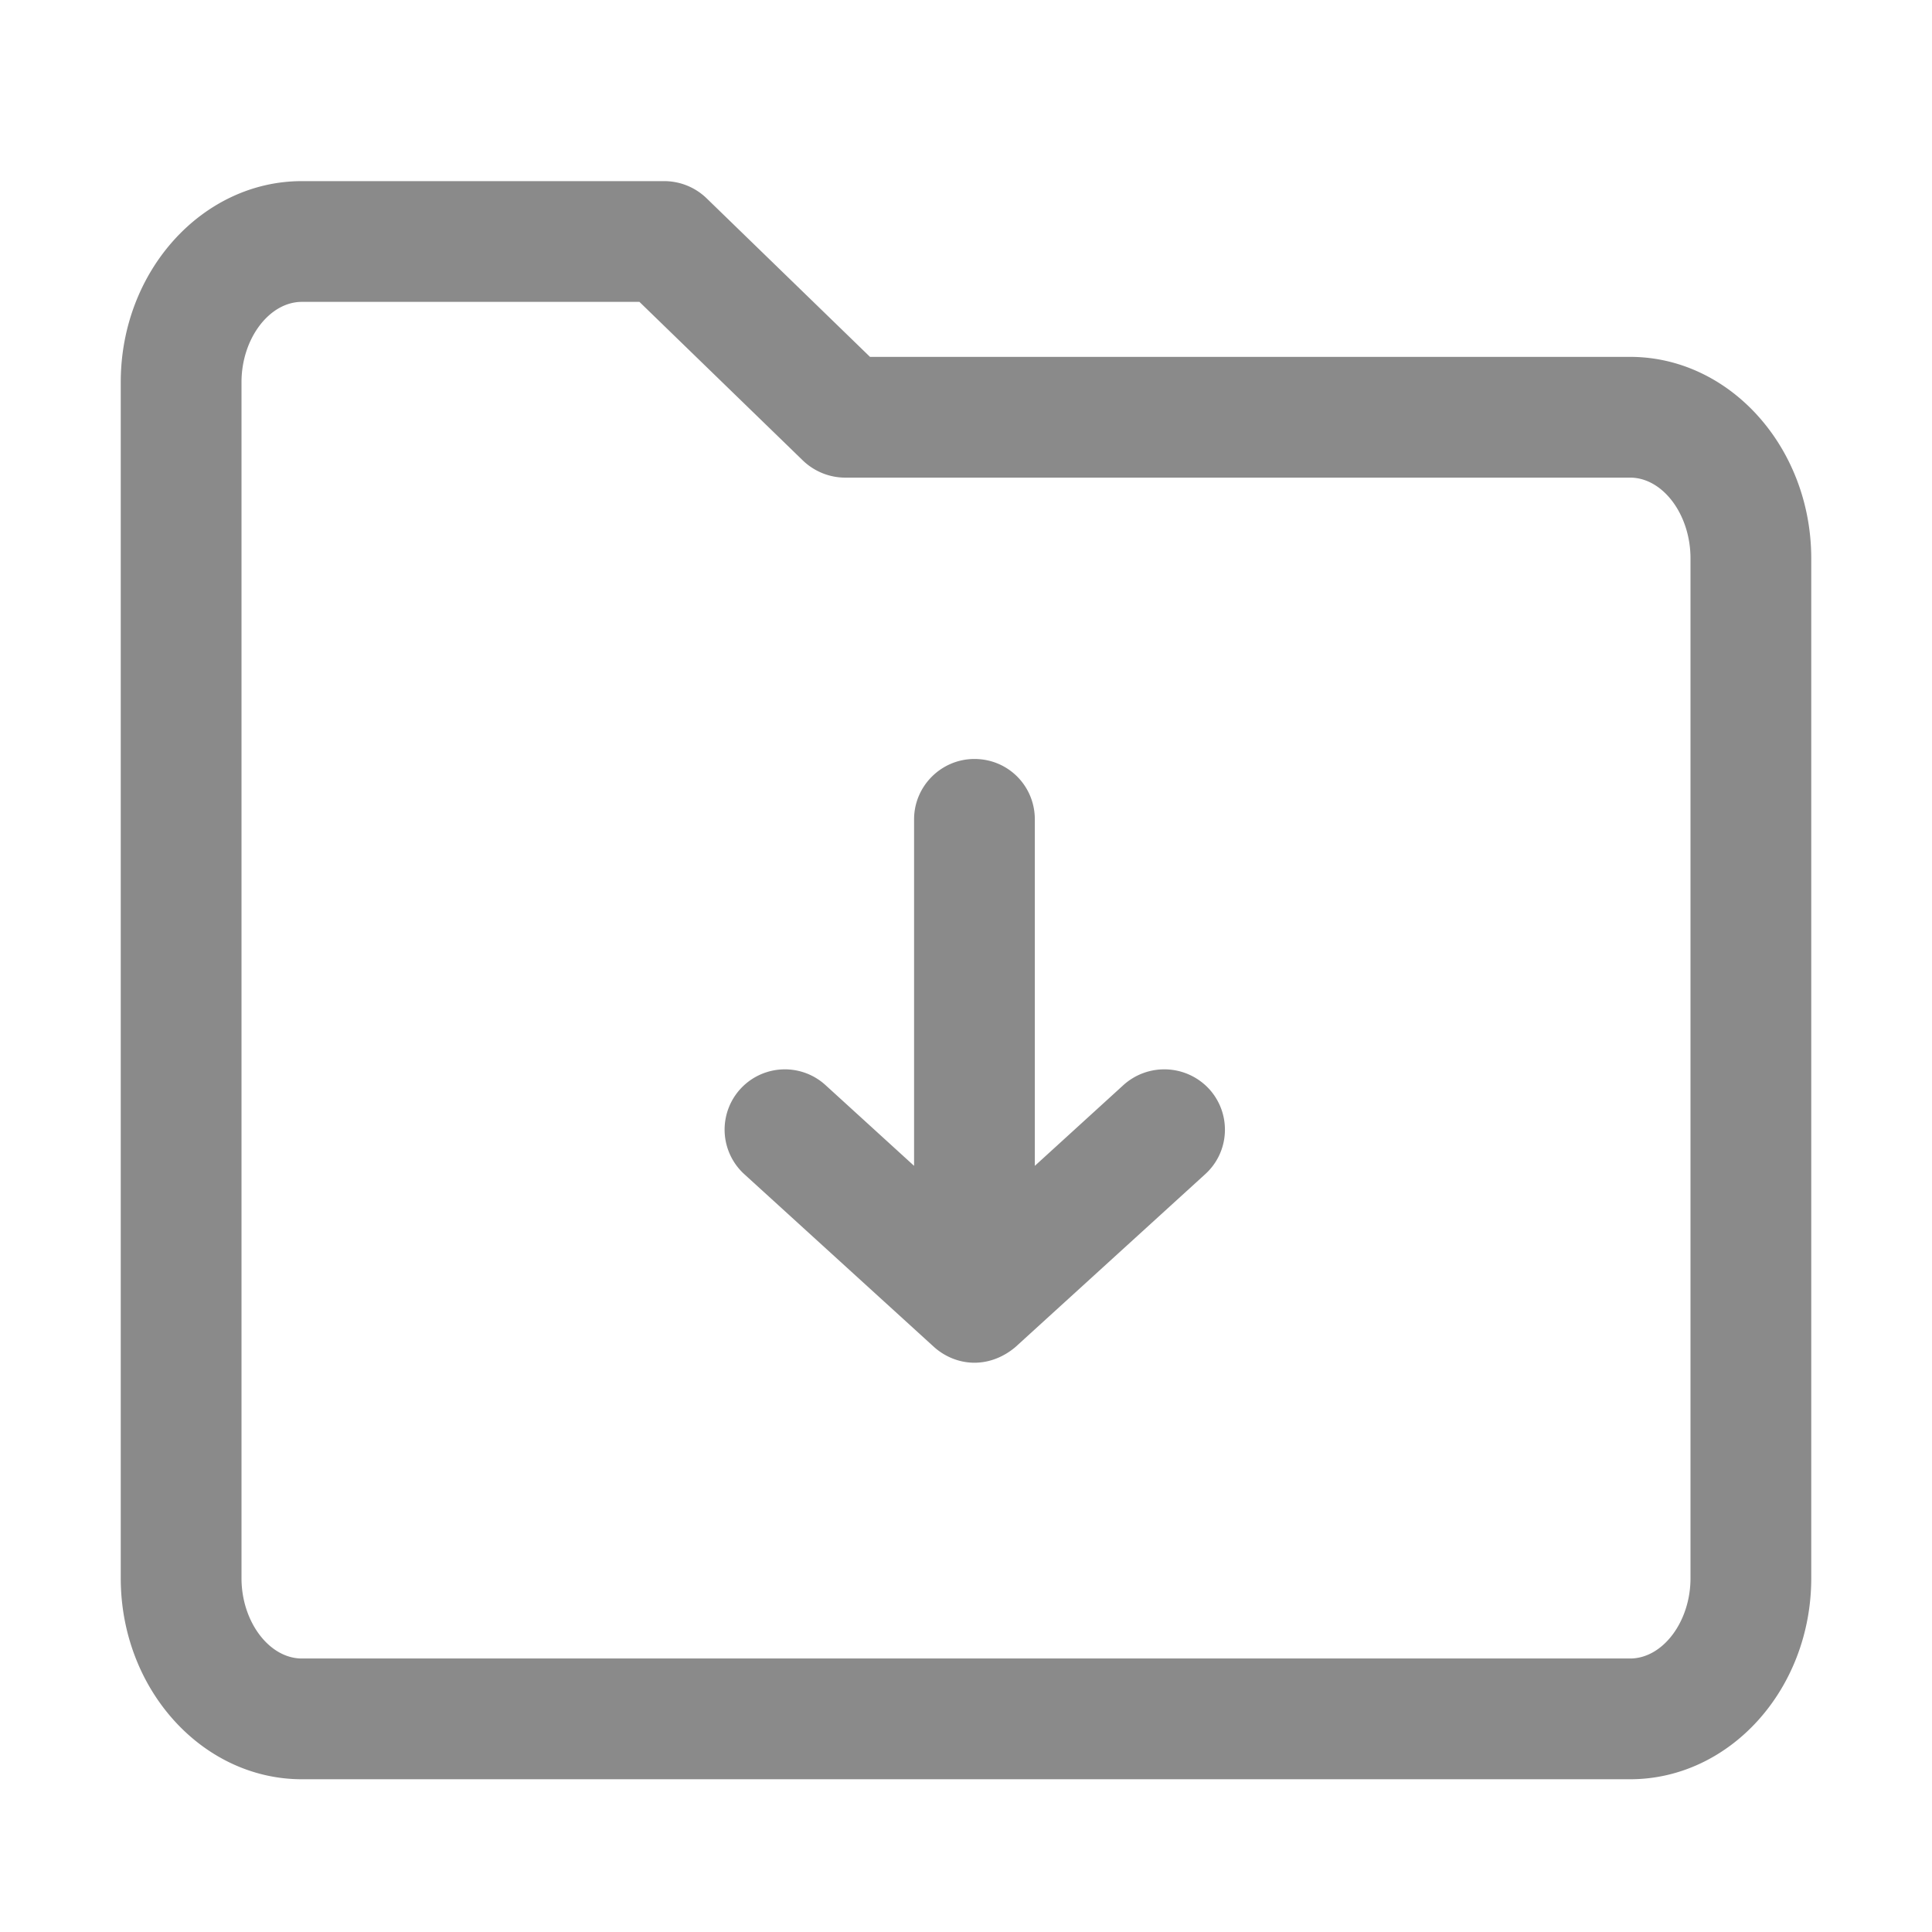 <?xml version="1.0" standalone="no"?><!DOCTYPE svg PUBLIC "-//W3C//DTD SVG 1.1//EN" "http://www.w3.org/Graphics/SVG/1.1/DTD/svg11.dtd"><svg t="1623146178648" class="icon" viewBox="0 0 1024 1024" version="1.1" xmlns="http://www.w3.org/2000/svg" p-id="8437" data-spm-anchor-id="a313x.7781069.0.i5" fill="#8a8a8a" width="24" height="24" xmlns:xlink="http://www.w3.org/1999/xlink"><defs><style type="text/css"></style></defs><path d="M896 836.48V296c0-23.36-14.72-42.848-32-42.848H448c-8.32 0-16.32-3.232-22.368-8.992L338.912 160H160c-17.28 0-32 19.552-32 42.56v633.92c0 23.072 14.72 42.56 32 42.56h704c17.28 0 32-19.488 32-42.56zM864 189.152c52.8 0 96 48 96 106.848v540.48c0 58.88-43.2 106.56-96 106.56H160c-52.768 0-96-47.68-96-106.56V202.56C64 143.712 107.232 96 160 96h192c8.352 0 16.352 3.2 22.4 8.992l86.72 84.16H864zM595.52 575.04a32.32 32.32 0 0 1 45.44 2.24c11.84 13.12 10.88 33.28-2.24 45.12l-100.48 91.52c-6.4 5.44-14.08 8.352-21.76 8.352-7.68 0-15.36-2.912-21.44-8.352l-100.48-91.52a31.904 31.904 0 1 1 42.88-47.36l47.04 42.88v-183.648c0-17.632 14.4-32 32-32 17.92 0 32 14.368 32 32v183.648l47.04-42.88z" p-id="8438"></path></svg>